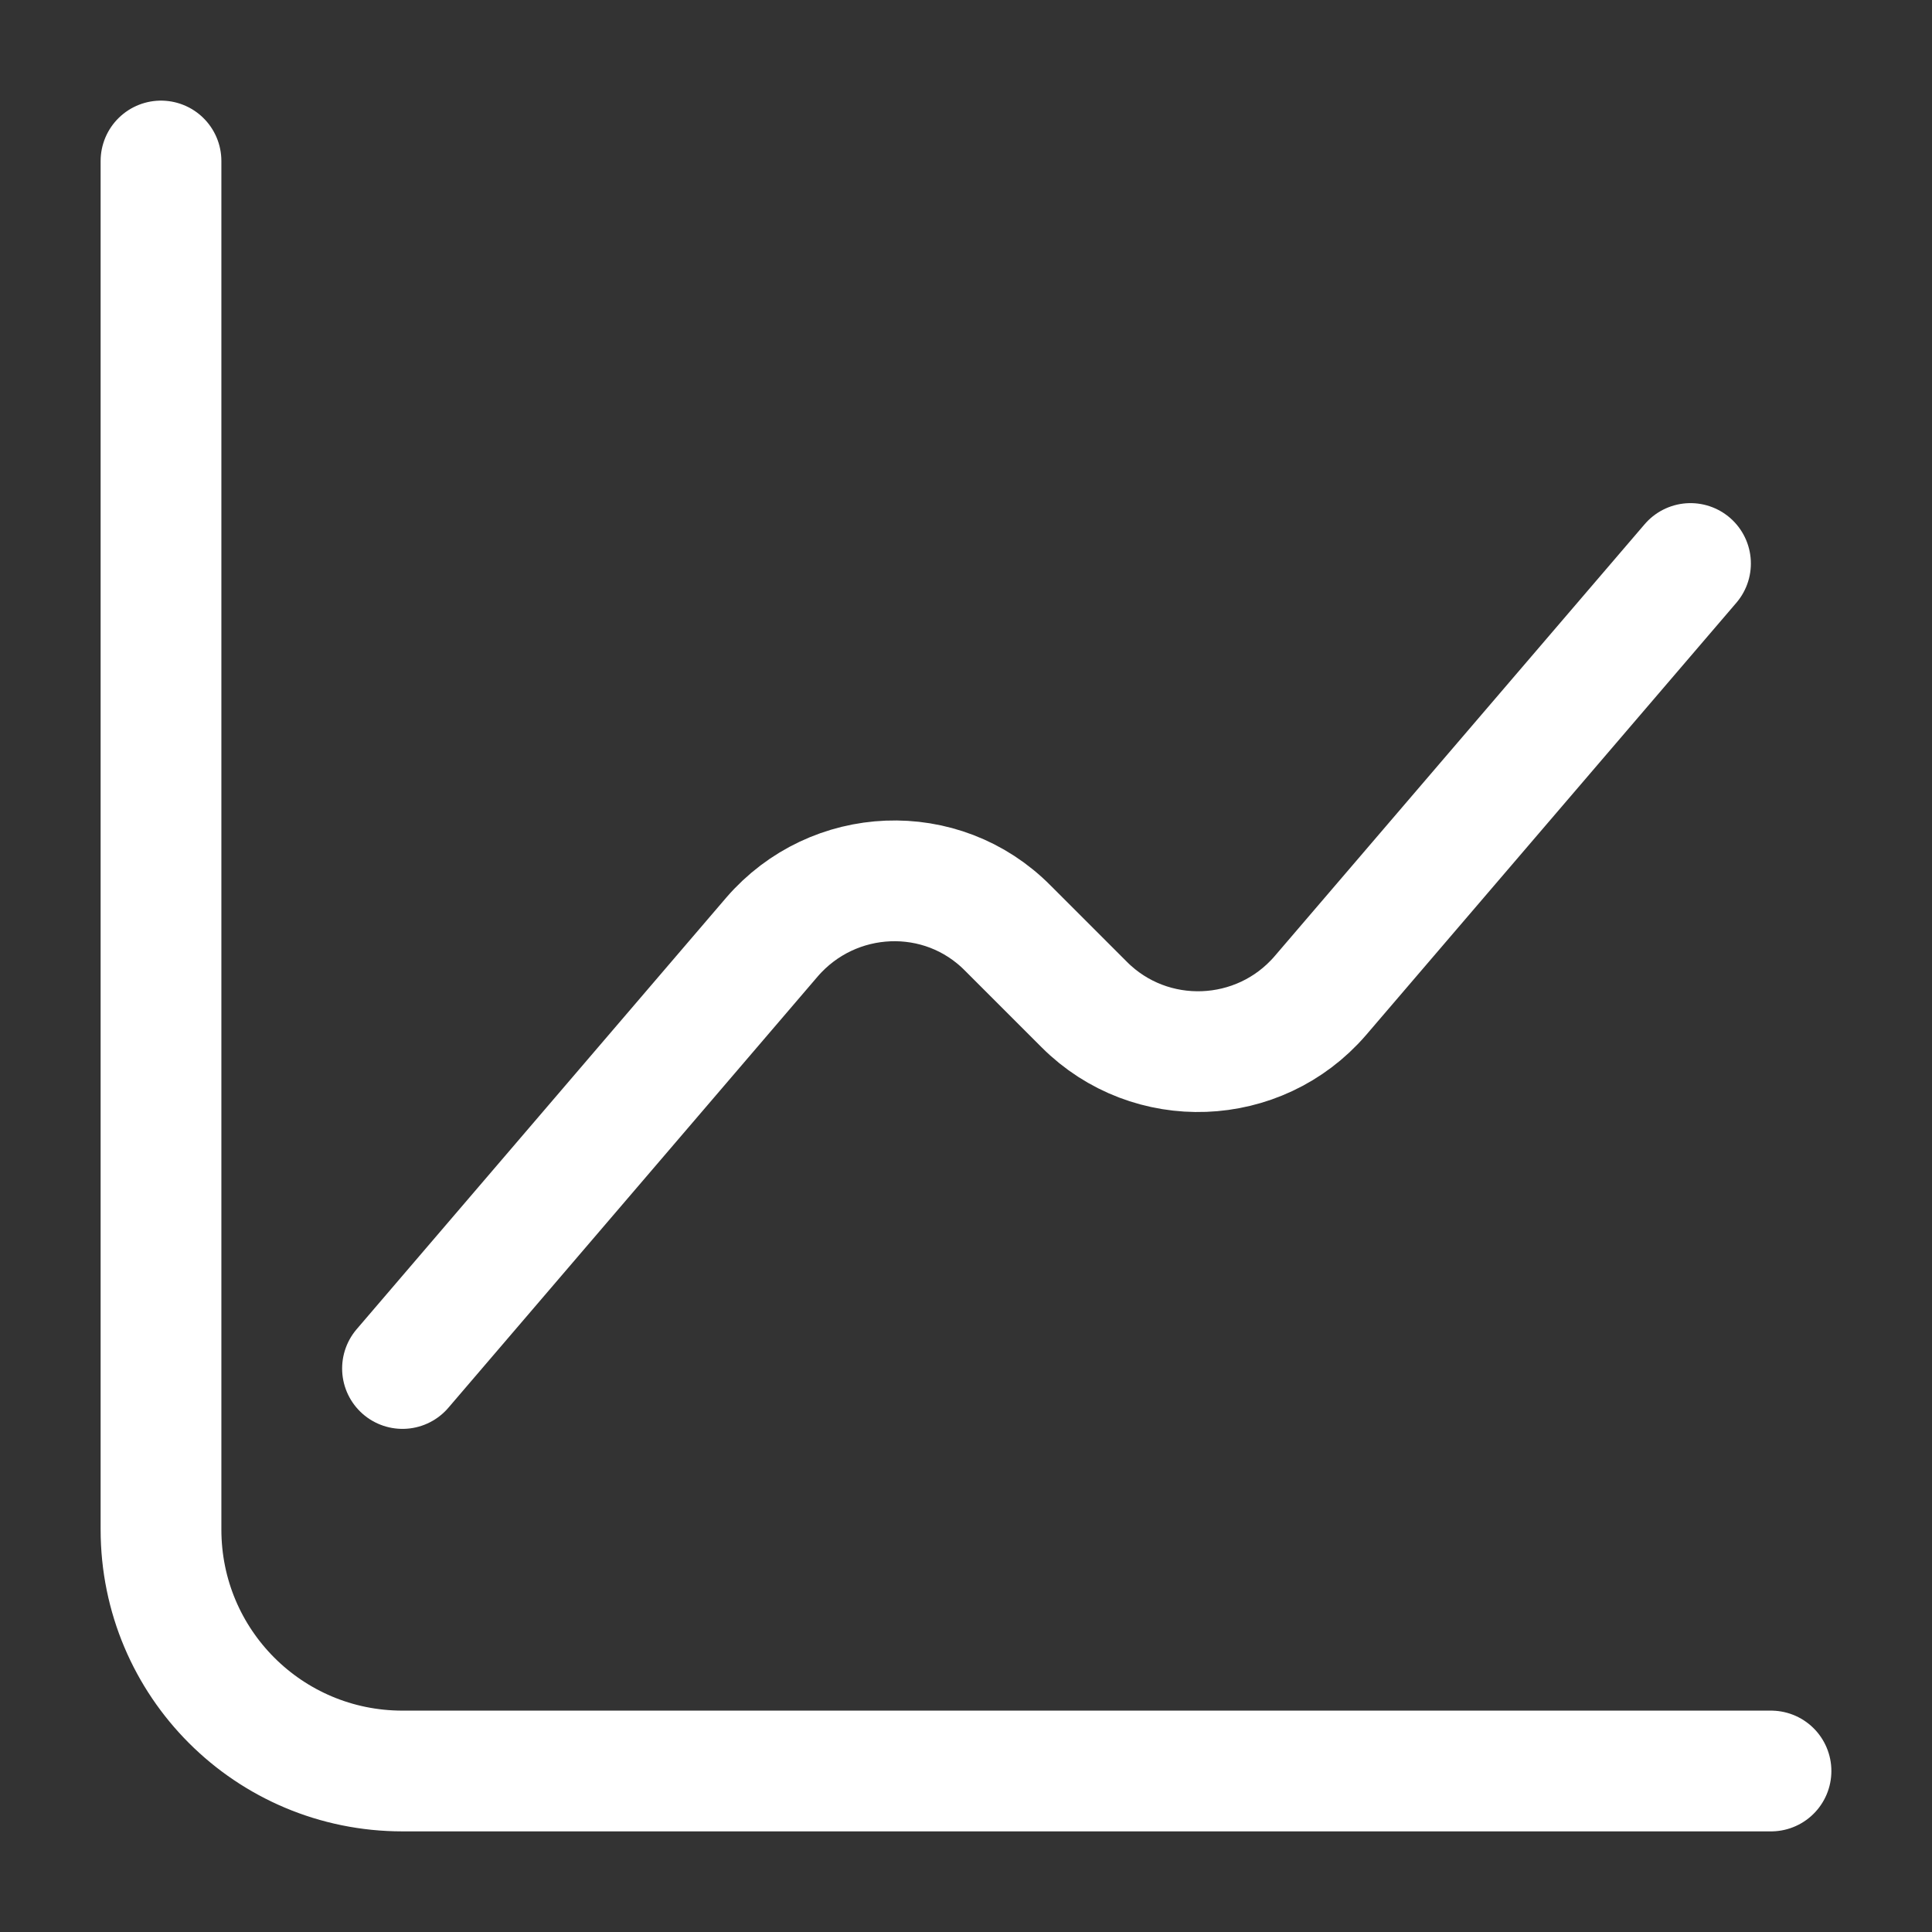 <svg xmlns="http://www.w3.org/2000/svg" fill="none" viewBox="0 0 48 48" height="48" width="48">
<rect x="0" y="0" width="48" height="48" fill="#333333" stroke="none"/>
<path stroke-linejoin="round" stroke-linecap="round" stroke-miterlimit="10" stroke-width="3" stroke="white" d="M4 4V38C4 41.32 6.68 44 10 44H44"></path>
<path stroke-linejoin="round" stroke-linecap="round" stroke-miterlimit="10" stroke-width="3" stroke="white" d="M10 34L19.18 23.28C20.7 21.52 23.4 21.4 25.04 23.06L26.94 24.96C28.58 26.6 31.28 26.5 32.8 24.74L42 14"></path>
</svg>
